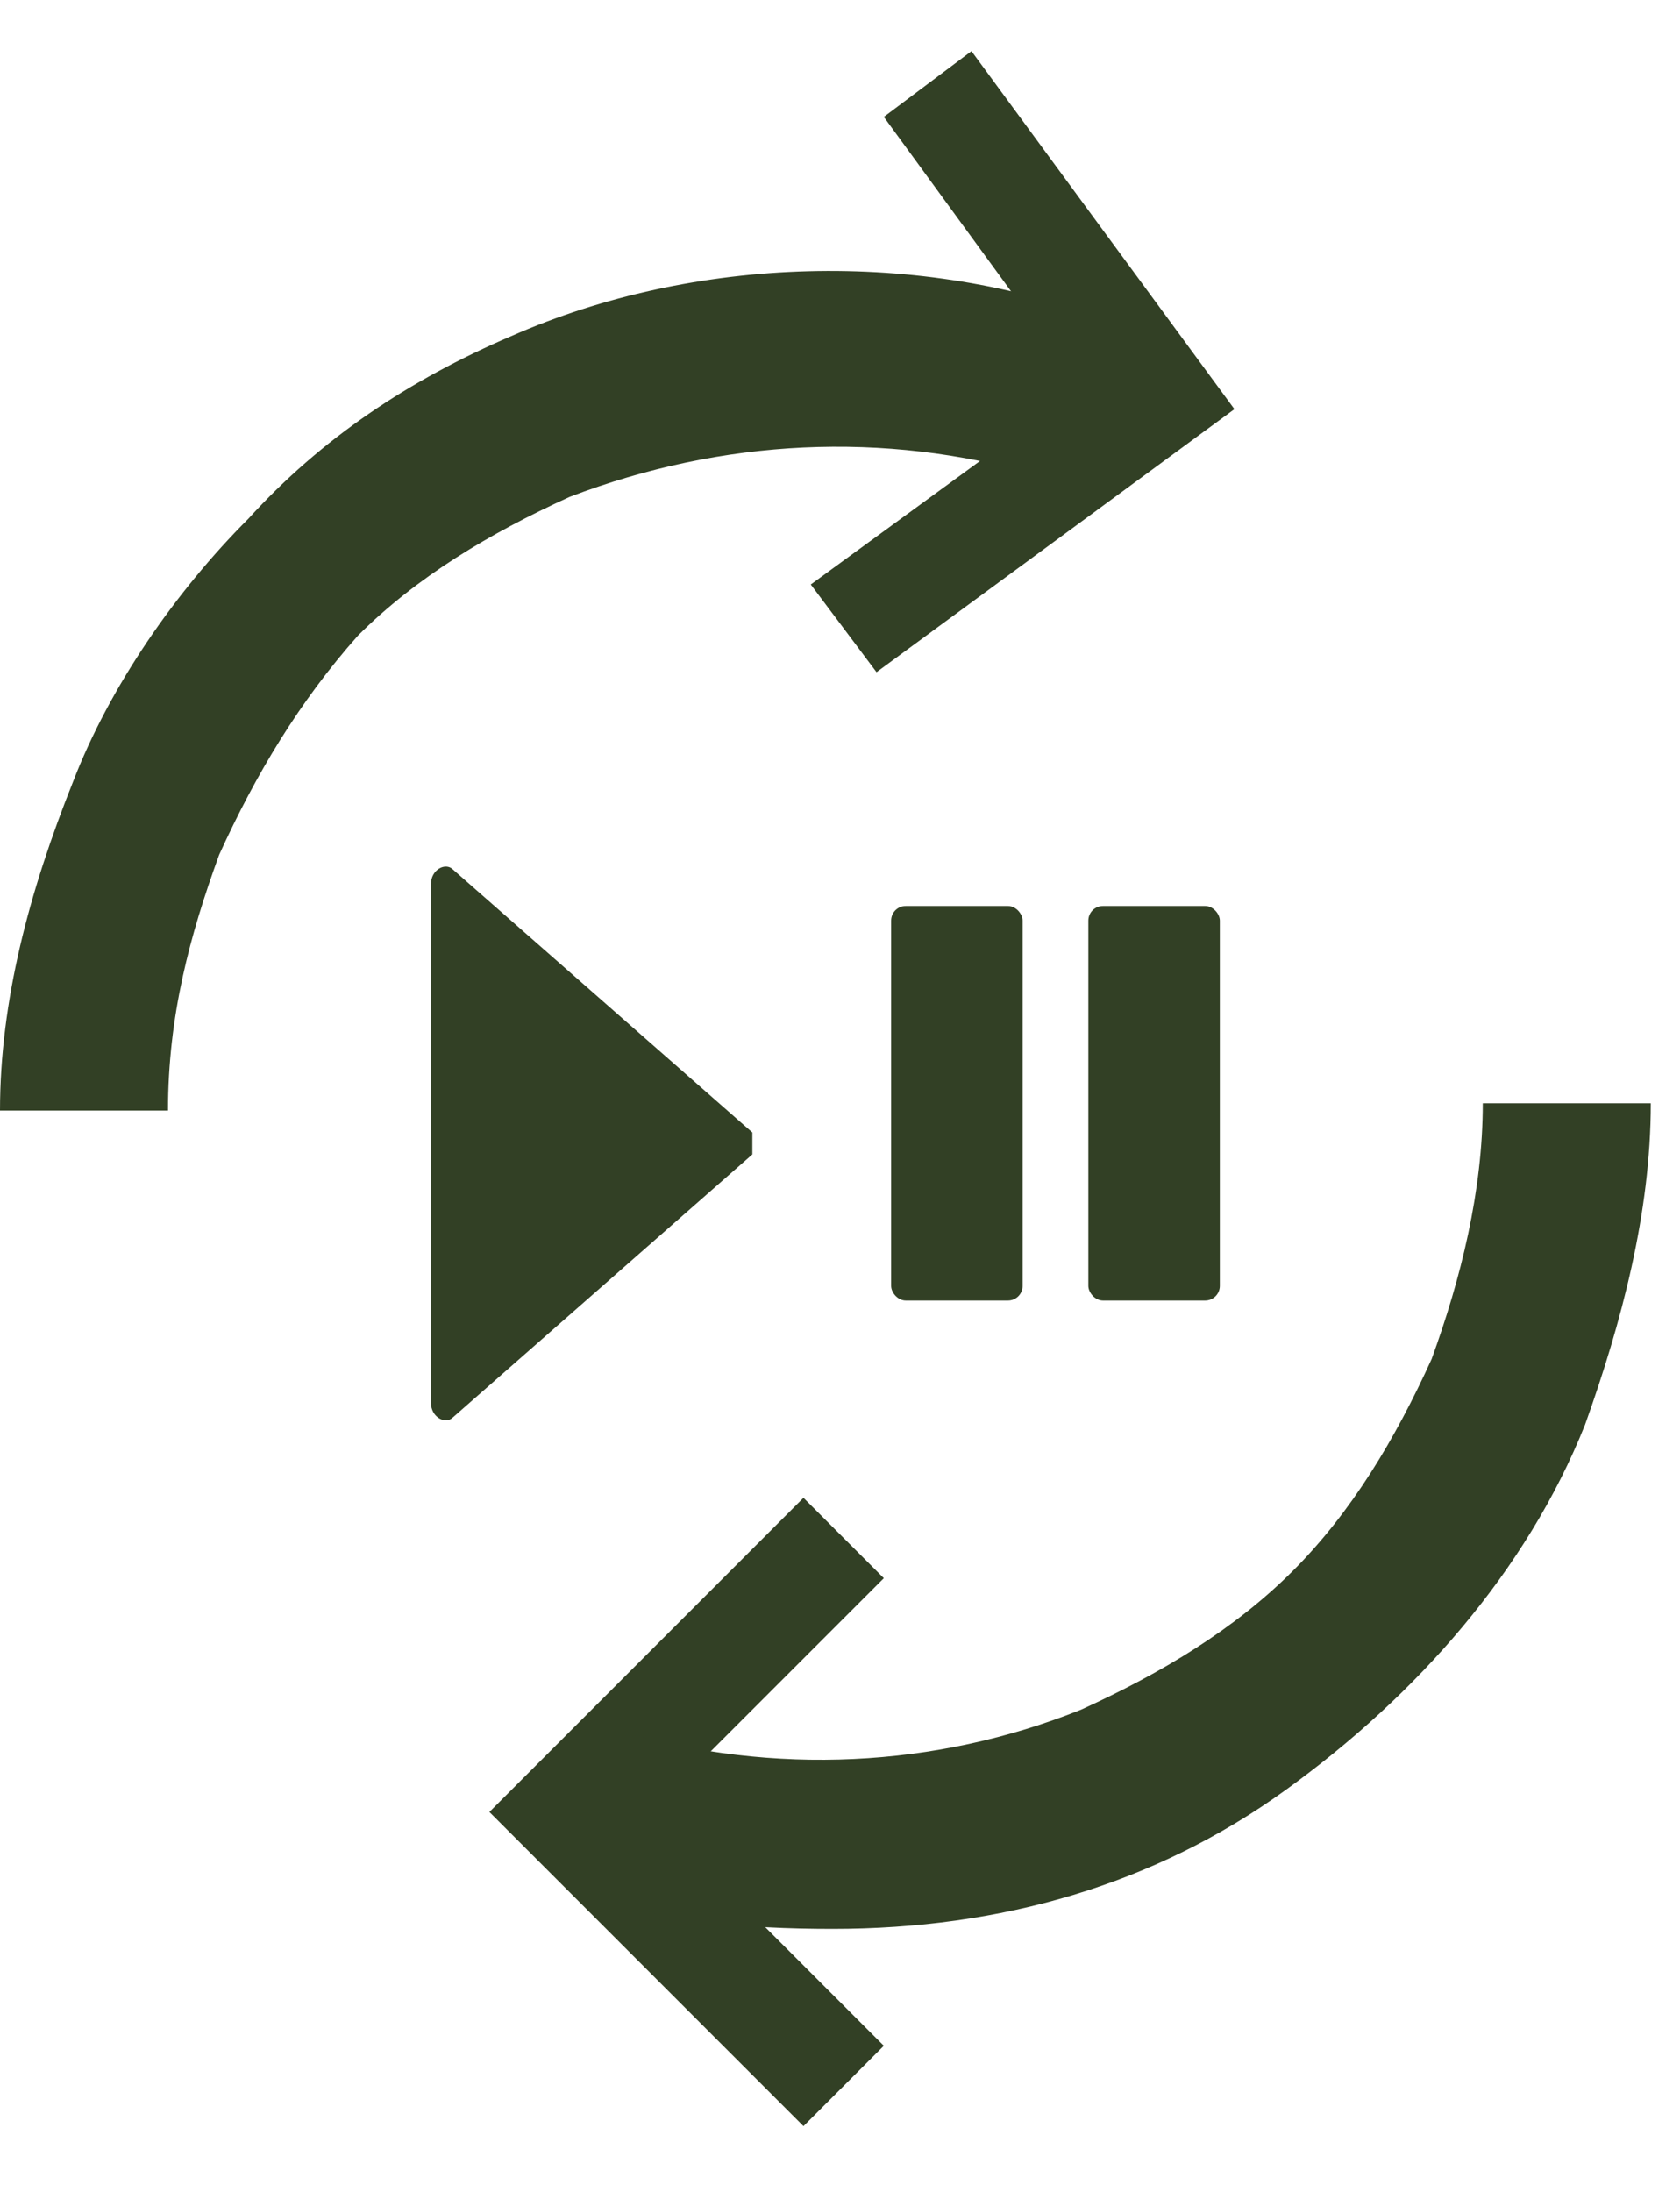<svg xmlns="http://www.w3.org/2000/svg" viewBox="0 0 23 30"><g fill="#324025"><path d="m5.9 19.2c0 .2.2.3.3.2l4.1-3.6s0-.2 0-.3l-4.1-3.6c-.1-.1-.3 0-.3.2v7.2z"></path><path d="m11 29.1 1.1-1.1-3.2-3.2 3.2-3.2-1.1-1.1-4.3 4.3z"></path><path d="m20.3 15.1c0 1.2-.3 2.4-.7 3.5-.5 1.1-1.1 2.1-1.9 2.9s-1.8 1.4-2.9 1.9c-2 .8-4.2.9-6.3.3-.2.7-.4 1.4-.6 2.2 1.1.4 2.3.5 3.5.5 2.3 0 4.4-.6 6.2-1.9s3.3-3 4.1-5c.5-1.4.9-2.9.9-4.4z"></path><path d="m13.3.7-1.2.9 2.7 3.7-3.7 2.7.9 1.2 4.9-3.6z"></path><path d="m3 11.7c.5-1.1 1.1-2.1 1.9-3 .8-.8 1.8-1.4 2.9-1.9 2.1-.8 4.3-.9 6.4-.3.4-.6.7-1.4 1-2.1-2.6-1-5.7-.9-8.2.2-1.4.6-2.6 1.4-3.6 2.5-1 1-1.9 2.3-2.4 3.6-.6 1.5-1 3-1 4.5h2.3c0-1.3.3-2.4.7-3.5z"></path><rect y="12.4" x="12.2" width="1.8" rx=".2" height="5.4"></rect><rect y="12.4" x="14.9" width="1.8" rx=".2" height="5.4"></rect></g></svg>